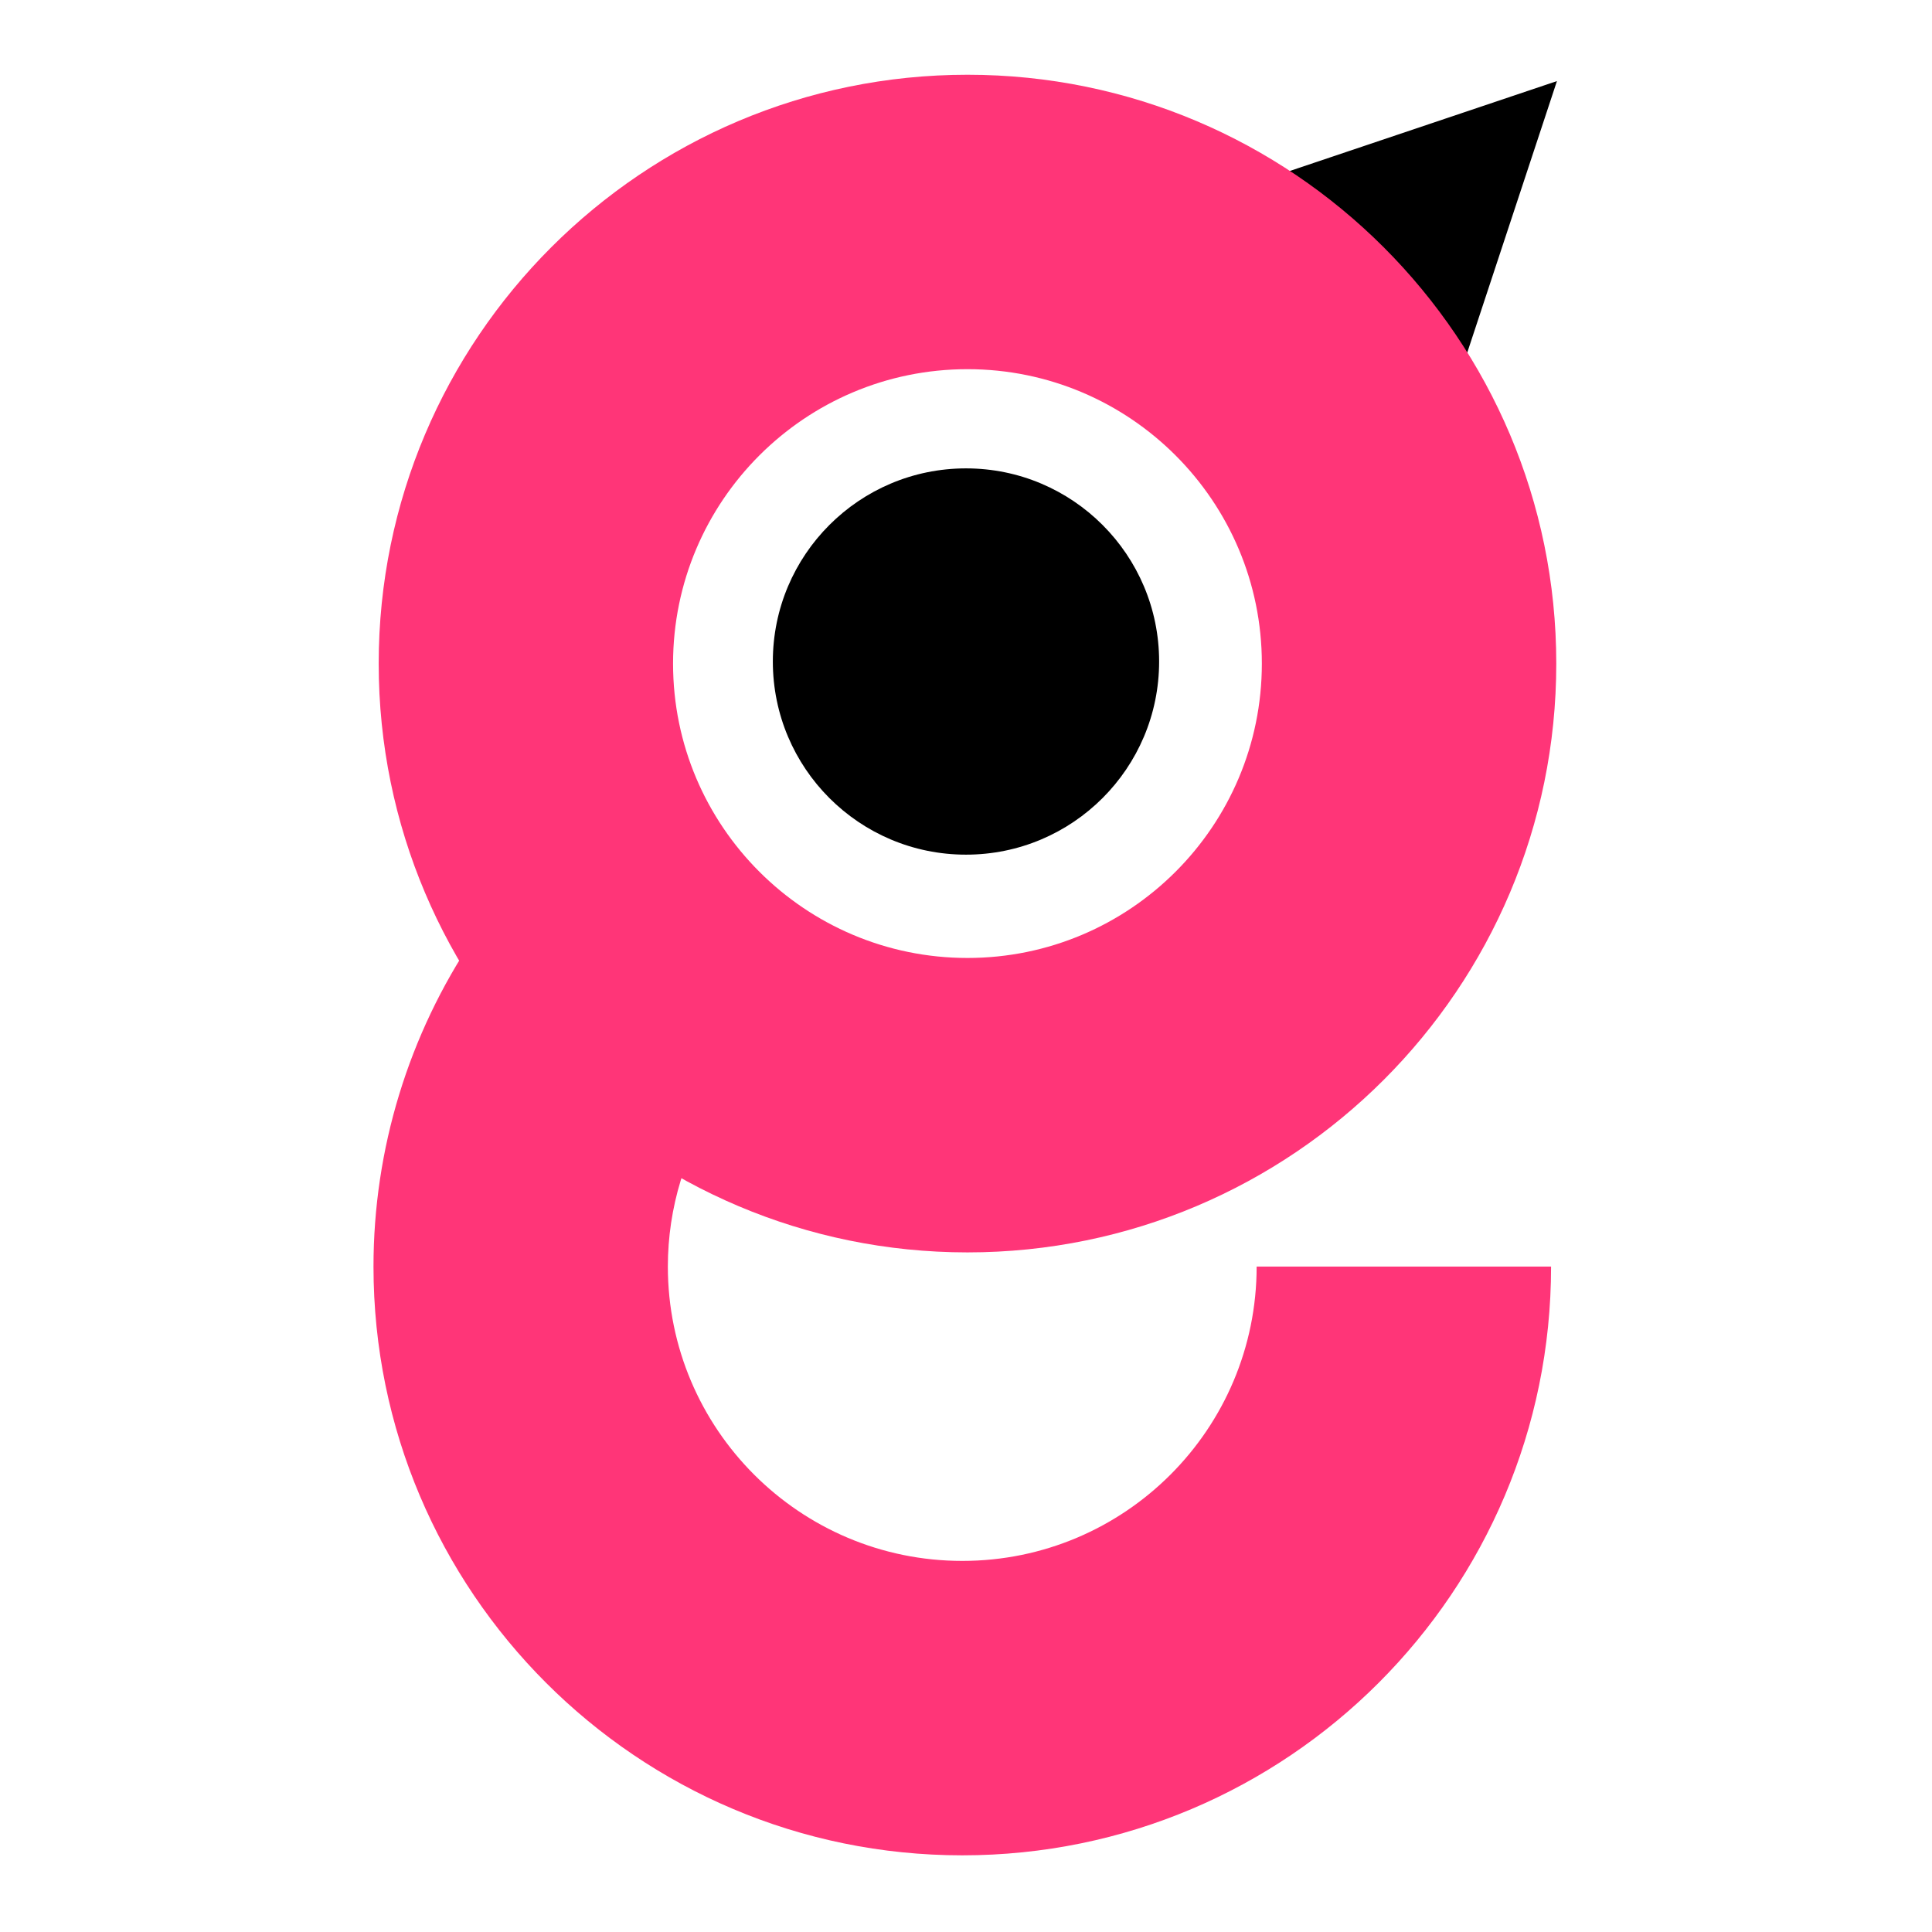 <svg xmlns="http://www.w3.org/2000/svg" xmlns:xlink="http://www.w3.org/1999/xlink" xmlns:serif="http://www.serif.com/" width="100%" height="100%" viewBox="0 0 64 64" xml:space="preserve" style="fill-rule:evenodd;clip-rule:evenodd;stroke-linejoin:round;stroke-miterlimit:2;">    <g transform="matrix(2.102,0,0,2.102,-138.505,-112.621)">        <g transform="matrix(1,0,0,1,49.886,-5.273)">            <path d="M23.478,73.622C22.444,75.155 21.892,76.962 21.892,78.811C21.892,83.932 26.05,88.09 31.171,88.09C36.296,88.09 40.45,83.935 40.45,78.811L35.81,78.811C35.81,81.373 33.733,83.45 31.171,83.45C28.61,83.45 26.531,81.371 26.531,78.811C26.531,77.886 26.807,76.983 27.324,76.216L23.478,73.622Z" style="fill:rgb(255,53,120);"></path>        </g>        <g>            <g transform="matrix(0.709,0.705,-0.705,0.709,112.394,-11.515)">                <path d="M31.227,62.561L34.419,68.947L28.034,68.947L31.227,62.561Z"></path>            </g>            <g transform="matrix(1,0,0,1,1.146,-1.359)">                <g transform="matrix(1,0,0,1,48.822,-13.416)">                    <path d="M31.171,69.531C36.292,69.531 40.45,73.689 40.45,78.811C40.45,83.932 36.292,88.09 31.171,88.09C26.05,88.09 21.892,83.932 21.892,78.811C21.892,73.689 26.05,69.531 31.171,69.531ZM31.171,74.171C33.732,74.171 35.81,76.25 35.81,78.811C35.81,81.371 33.732,83.45 31.171,83.45C28.61,83.45 26.531,81.371 26.531,78.811C26.531,76.25 28.61,74.171 31.171,74.171Z" style="fill:rgb(255,53,120);"></path>                </g>                <g transform="matrix(1.419,0,0,1.419,-2.835,-45.852)">                    <circle cx="58.354" cy="78.375" r="2.145"></circle>                </g>            </g>        </g>    </g></svg>